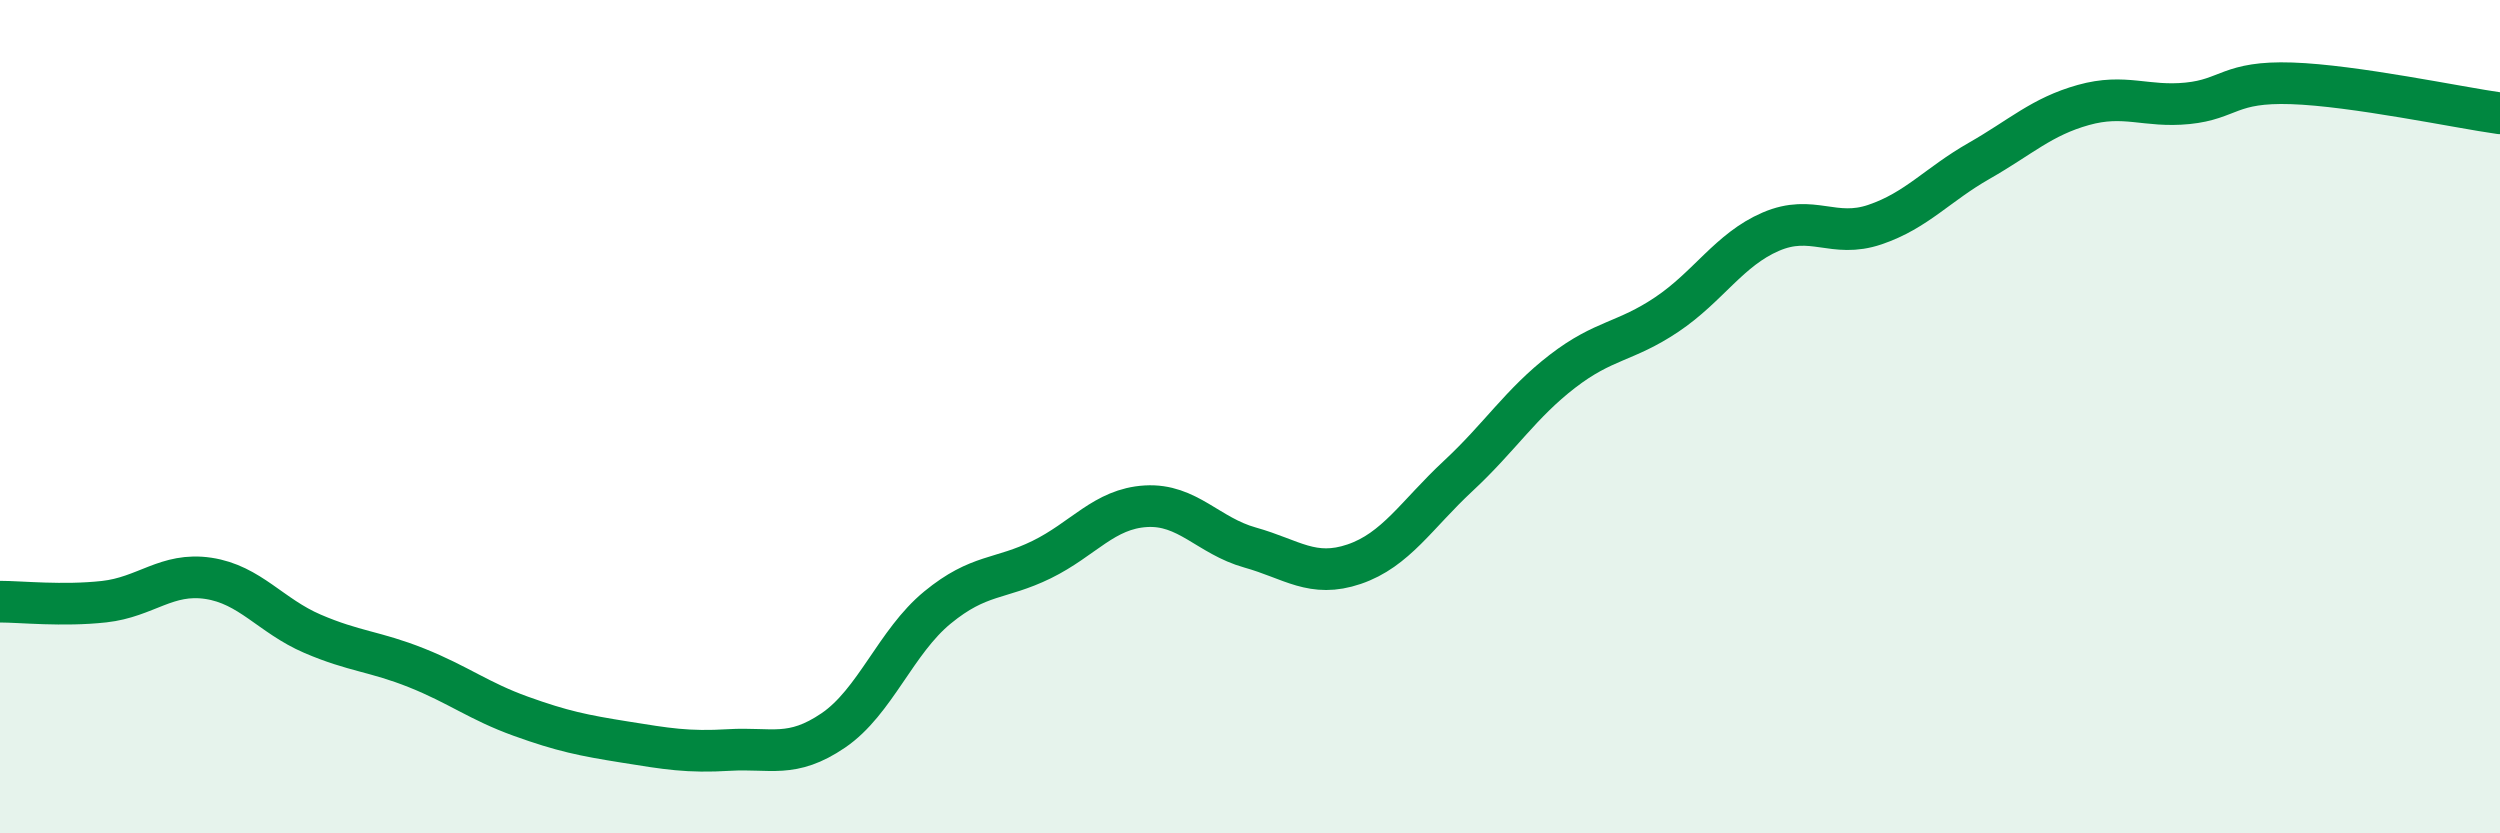 
    <svg width="60" height="20" viewBox="0 0 60 20" xmlns="http://www.w3.org/2000/svg">
      <path
        d="M 0,14.44 C 0.5,14.44 1.5,14.55 2.5,14.44 C 3.5,14.33 4,13.73 5,13.88 C 6,14.03 6.5,14.78 7.5,15.21 C 8.5,15.64 9,15.63 10,16.03 C 11,16.43 11.5,16.83 12.5,17.19 C 13.5,17.55 14,17.65 15,17.81 C 16,17.97 16.5,18.06 17.5,18 C 18.5,17.94 19,18.21 20,17.53 C 21,16.85 21.5,15.4 22.5,14.58 C 23.5,13.76 24,13.92 25,13.43 C 26,12.94 26.5,12.21 27.5,12.15 C 28.5,12.09 29,12.86 30,13.14 C 31,13.42 31.5,13.88 32.5,13.54 C 33.5,13.2 34,12.35 35,11.42 C 36,10.49 36.5,9.68 37.5,8.91 C 38.5,8.14 39,8.22 40,7.55 C 41,6.88 41.5,5.99 42.5,5.56 C 43.5,5.13 44,5.73 45,5.39 C 46,5.05 46.5,4.43 47.5,3.86 C 48.5,3.29 49,2.8 50,2.52 C 51,2.24 51.5,2.58 52.5,2.48 C 53.5,2.38 53.5,1.95 55,2 C 56.5,2.05 59,2.58 60,2.72L60 20L0 20Z"
        fill="#008740"
        opacity="0.1"
        stroke-linecap="round"
        stroke-linejoin="round"
      />
      <path
        d="M 0,14.44 C 0.5,14.44 1.5,14.55 2.5,14.44 C 3.5,14.33 4,13.73 5,13.88 C 6,14.03 6.5,14.78 7.5,15.21 C 8.5,15.64 9,15.63 10,16.03 C 11,16.43 11.5,16.83 12.5,17.19 C 13.5,17.55 14,17.65 15,17.81 C 16,17.97 16.5,18.06 17.5,18 C 18.5,17.94 19,18.21 20,17.53 C 21,16.85 21.5,15.4 22.5,14.58 C 23.5,13.76 24,13.92 25,13.43 C 26,12.94 26.5,12.21 27.5,12.15 C 28.5,12.09 29,12.86 30,13.14 C 31,13.42 31.5,13.88 32.5,13.54 C 33.5,13.2 34,12.35 35,11.42 C 36,10.49 36.5,9.68 37.5,8.91 C 38.5,8.14 39,8.22 40,7.55 C 41,6.88 41.5,5.99 42.5,5.56 C 43.5,5.13 44,5.73 45,5.39 C 46,5.05 46.5,4.43 47.5,3.86 C 48.5,3.29 49,2.8 50,2.52 C 51,2.24 51.5,2.58 52.5,2.48 C 53.5,2.38 53.5,1.95 55,2 C 56.5,2.05 59,2.58 60,2.72"
        stroke="#008740"
        stroke-width="1"
        fill="none"
        stroke-linecap="round"
        stroke-linejoin="round"
      />
    </svg>
  